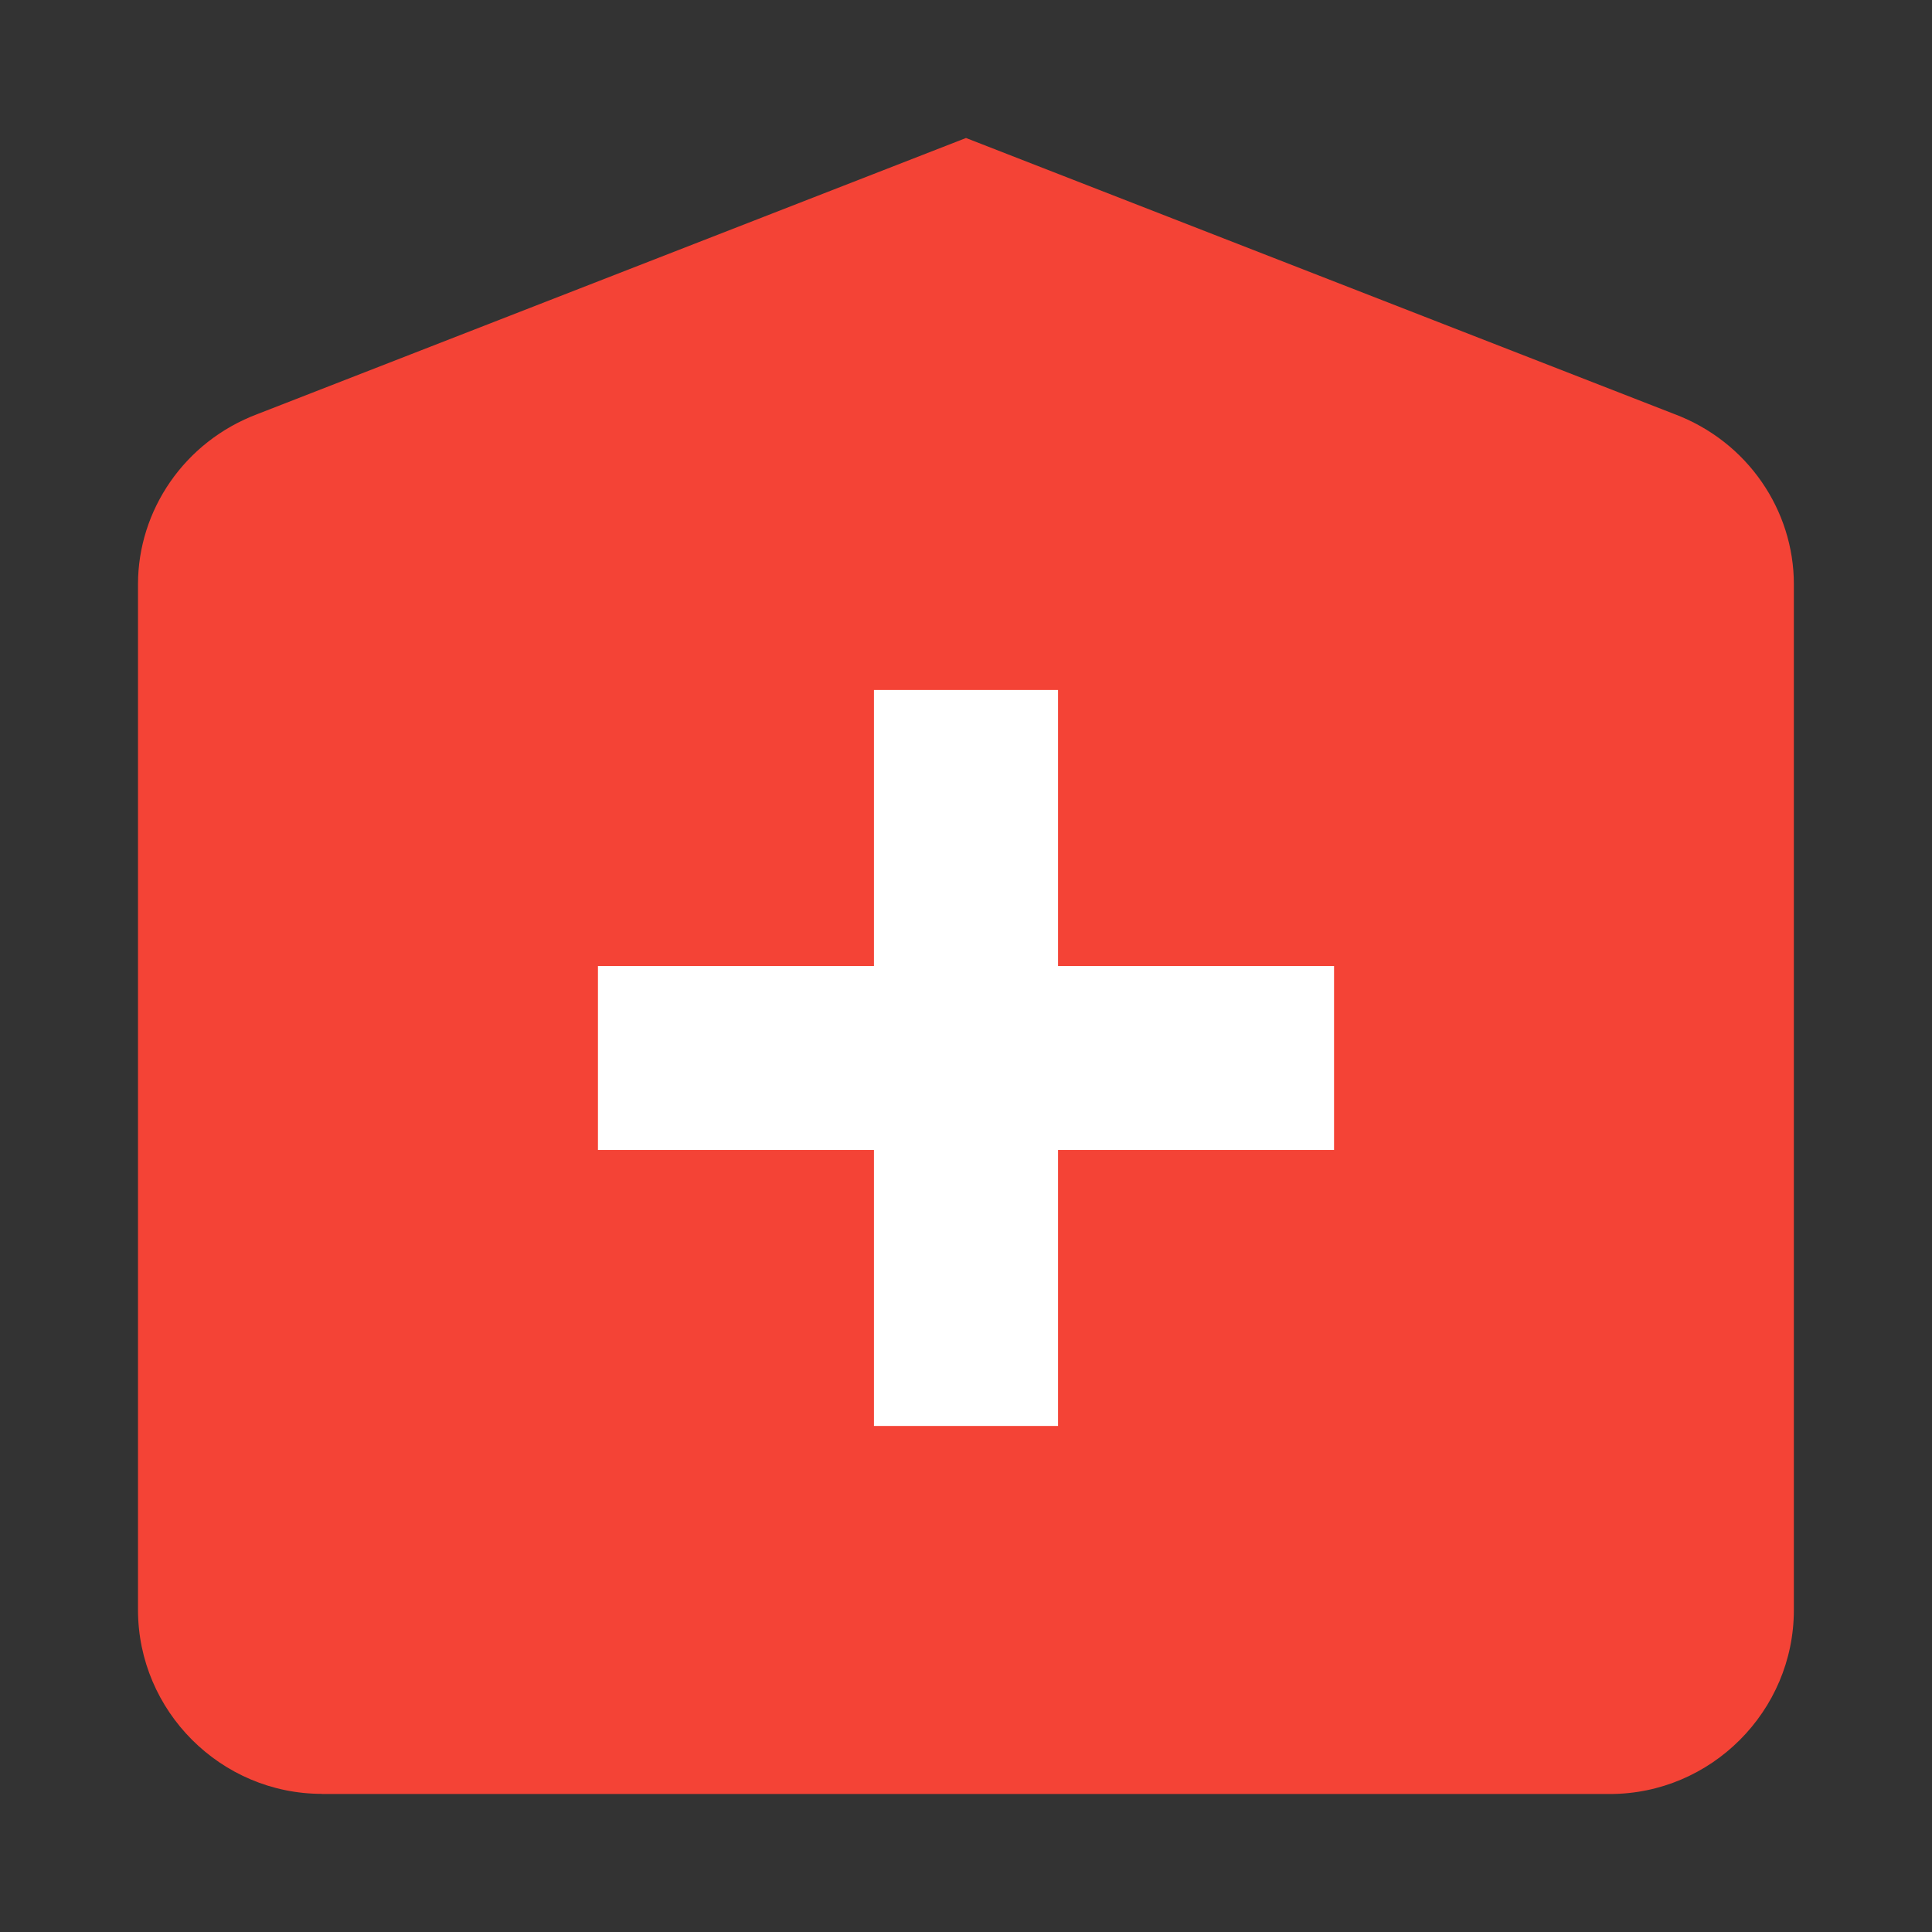 <?xml version="1.0" encoding="utf-8"?>
<svg width="800px" height="800px" viewBox="0 0 14 14" role="img" focusable="false" aria-hidden="true" xmlns="http://www.w3.org/2000/svg"><rect x="0" y="0" width="14" height="14" fill="#333333" stroke="none"/><path fill="#f44336" d="M2.333 13h9.333c.733 0 1.333-.6 1.333-1.333V4.233c0-.533-.333-1.033-.867-1.233L7 1 1.867 3c-.533.2-.867.7-.867 1.233v7.433c0 .733.6 1.333 1.333 1.333z"/><path fill="#ffffff" d="M7.667 10.333V8.333h2V7H7.667V5H6.333V7H4.333v1.333h2v2z"/></svg>